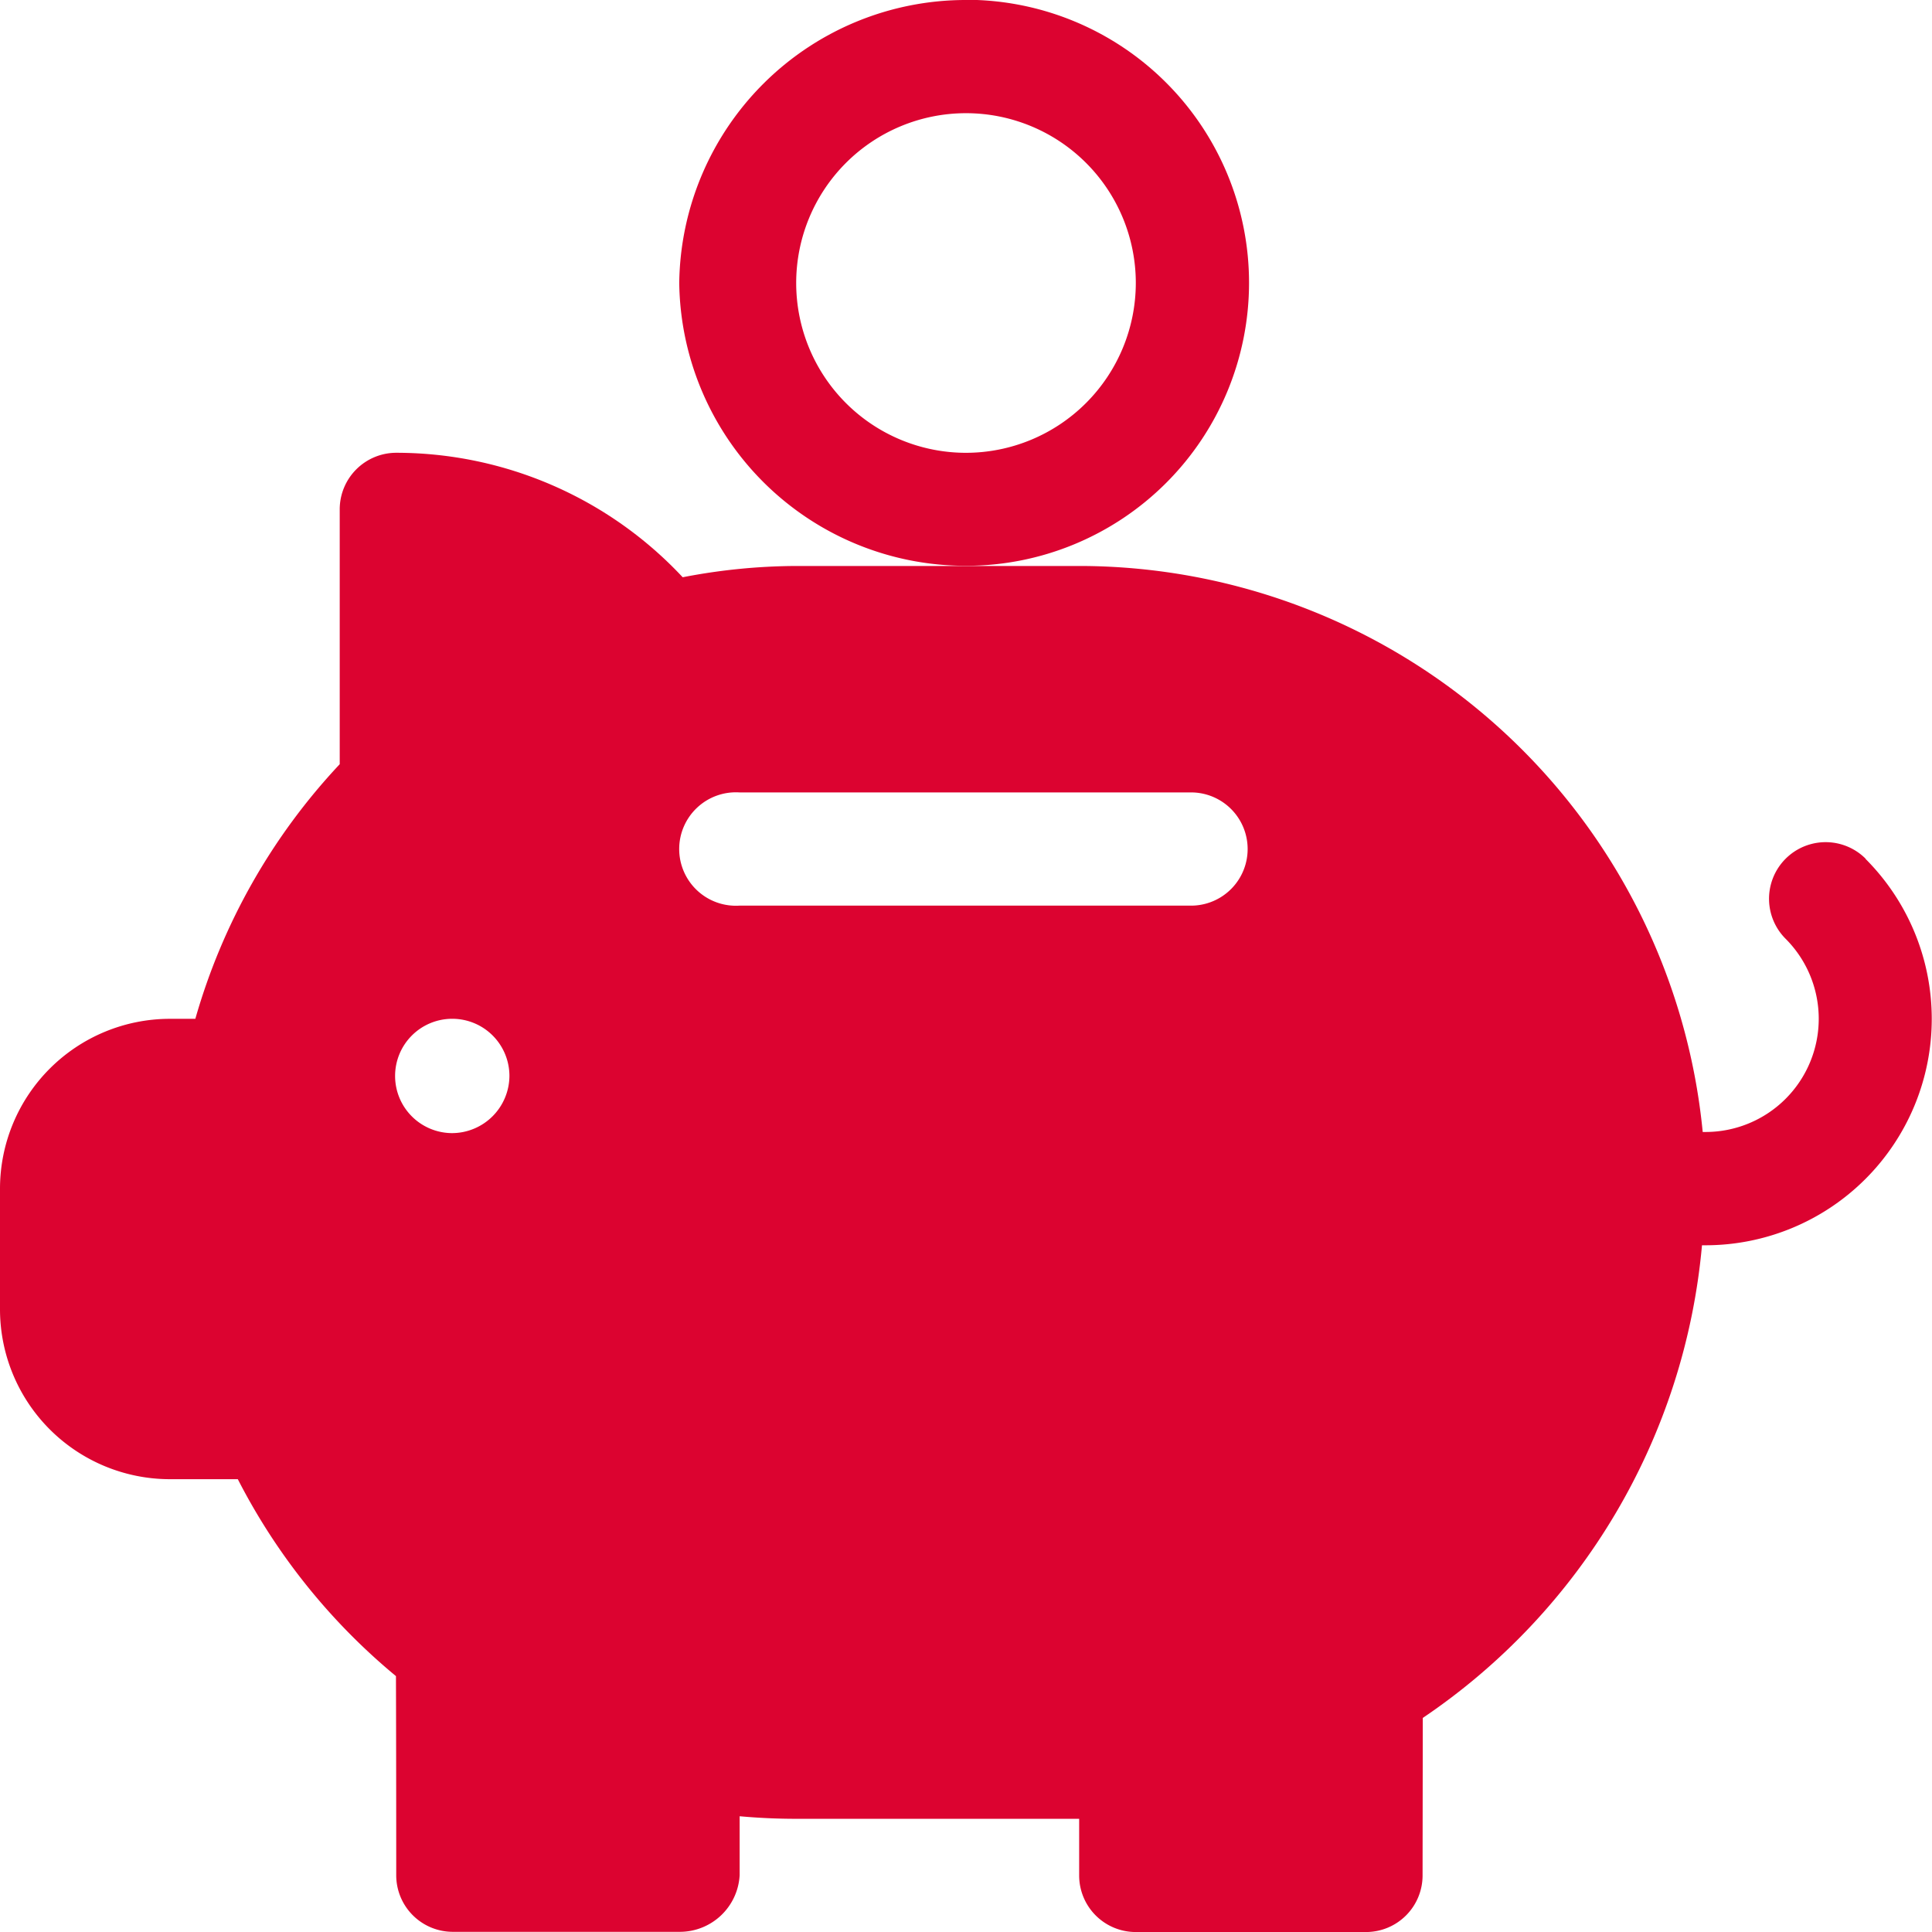 <svg xmlns="http://www.w3.org/2000/svg" id="_002-piggybank" data-name="002-piggybank" width="56" height="56" viewBox="0 0 56 56"><g id="Groupe_11526" data-name="Groupe 11526" transform="translate(19.688)"><g id="Groupe_11525" data-name="Groupe 11525"><path id="Trac&#xE9;_2177" data-name="Trac&#xE9; 2177" d="M188.313,0A8.307,8.307,0,0,0,180,8.2a8.307,8.307,0,0,0,8.313,8.2,8.2,8.2,0,0,0,0-16.406Zm0,13.125A4.922,4.922,0,1,1,193.234,8.2,4.927,4.927,0,0,1,188.313,13.125Z" transform="translate(-180)" fill="#dc0330"></path></g></g><g id="Groupe_11528" data-name="Groupe 11528" transform="translate(0 13.125)"><g id="Groupe_11527" data-name="Groupe 11527"><path id="Trac&#xE9;_2178" data-name="Trac&#xE9; 2178" d="M54.077,131.766a1.64,1.64,0,0,0-2.32,2.32,3.281,3.281,0,0,1-2.32,5.6h-.083a18.17,18.17,0,0,0-18.073-16.406h-8.2a17.539,17.539,0,0,0-3.293.327,11.365,11.365,0,0,0-8.3-3.608,1.64,1.64,0,0,0-1.641,1.641v7.386a17.983,17.983,0,0,0-4.185,7.38H4.922A4.927,4.927,0,0,0,0,141.328v3.5a4.927,4.927,0,0,0,4.922,4.922s1.1,0,1.971,0a18.149,18.149,0,0,0,4.584,5.708c.008,2.193.008,5.771.008,5.771a1.64,1.64,0,0,0,1.641,1.641h6.563a1.737,1.737,0,0,0,1.75-1.641V159.52q.817.074,1.641.074h8.2v1.641a1.64,1.64,0,0,0,1.641,1.641h6.672a1.64,1.64,0,0,0,1.641-1.641l.006-4.565a18.52,18.52,0,0,0,8.093-13.7h.1a6.562,6.562,0,0,0,4.64-11.2Zm-40.968,7.953a1.657,1.657,0,1,1,1.657-1.657A1.668,1.668,0,0,1,13.109,139.719Zm21.453-6.594H21.438a1.644,1.644,0,1,1,0-3.281H34.563a1.641,1.641,0,0,1,0,3.281Z" transform="translate(0 -120)" fill="#dc0330"></path></g></g></svg>